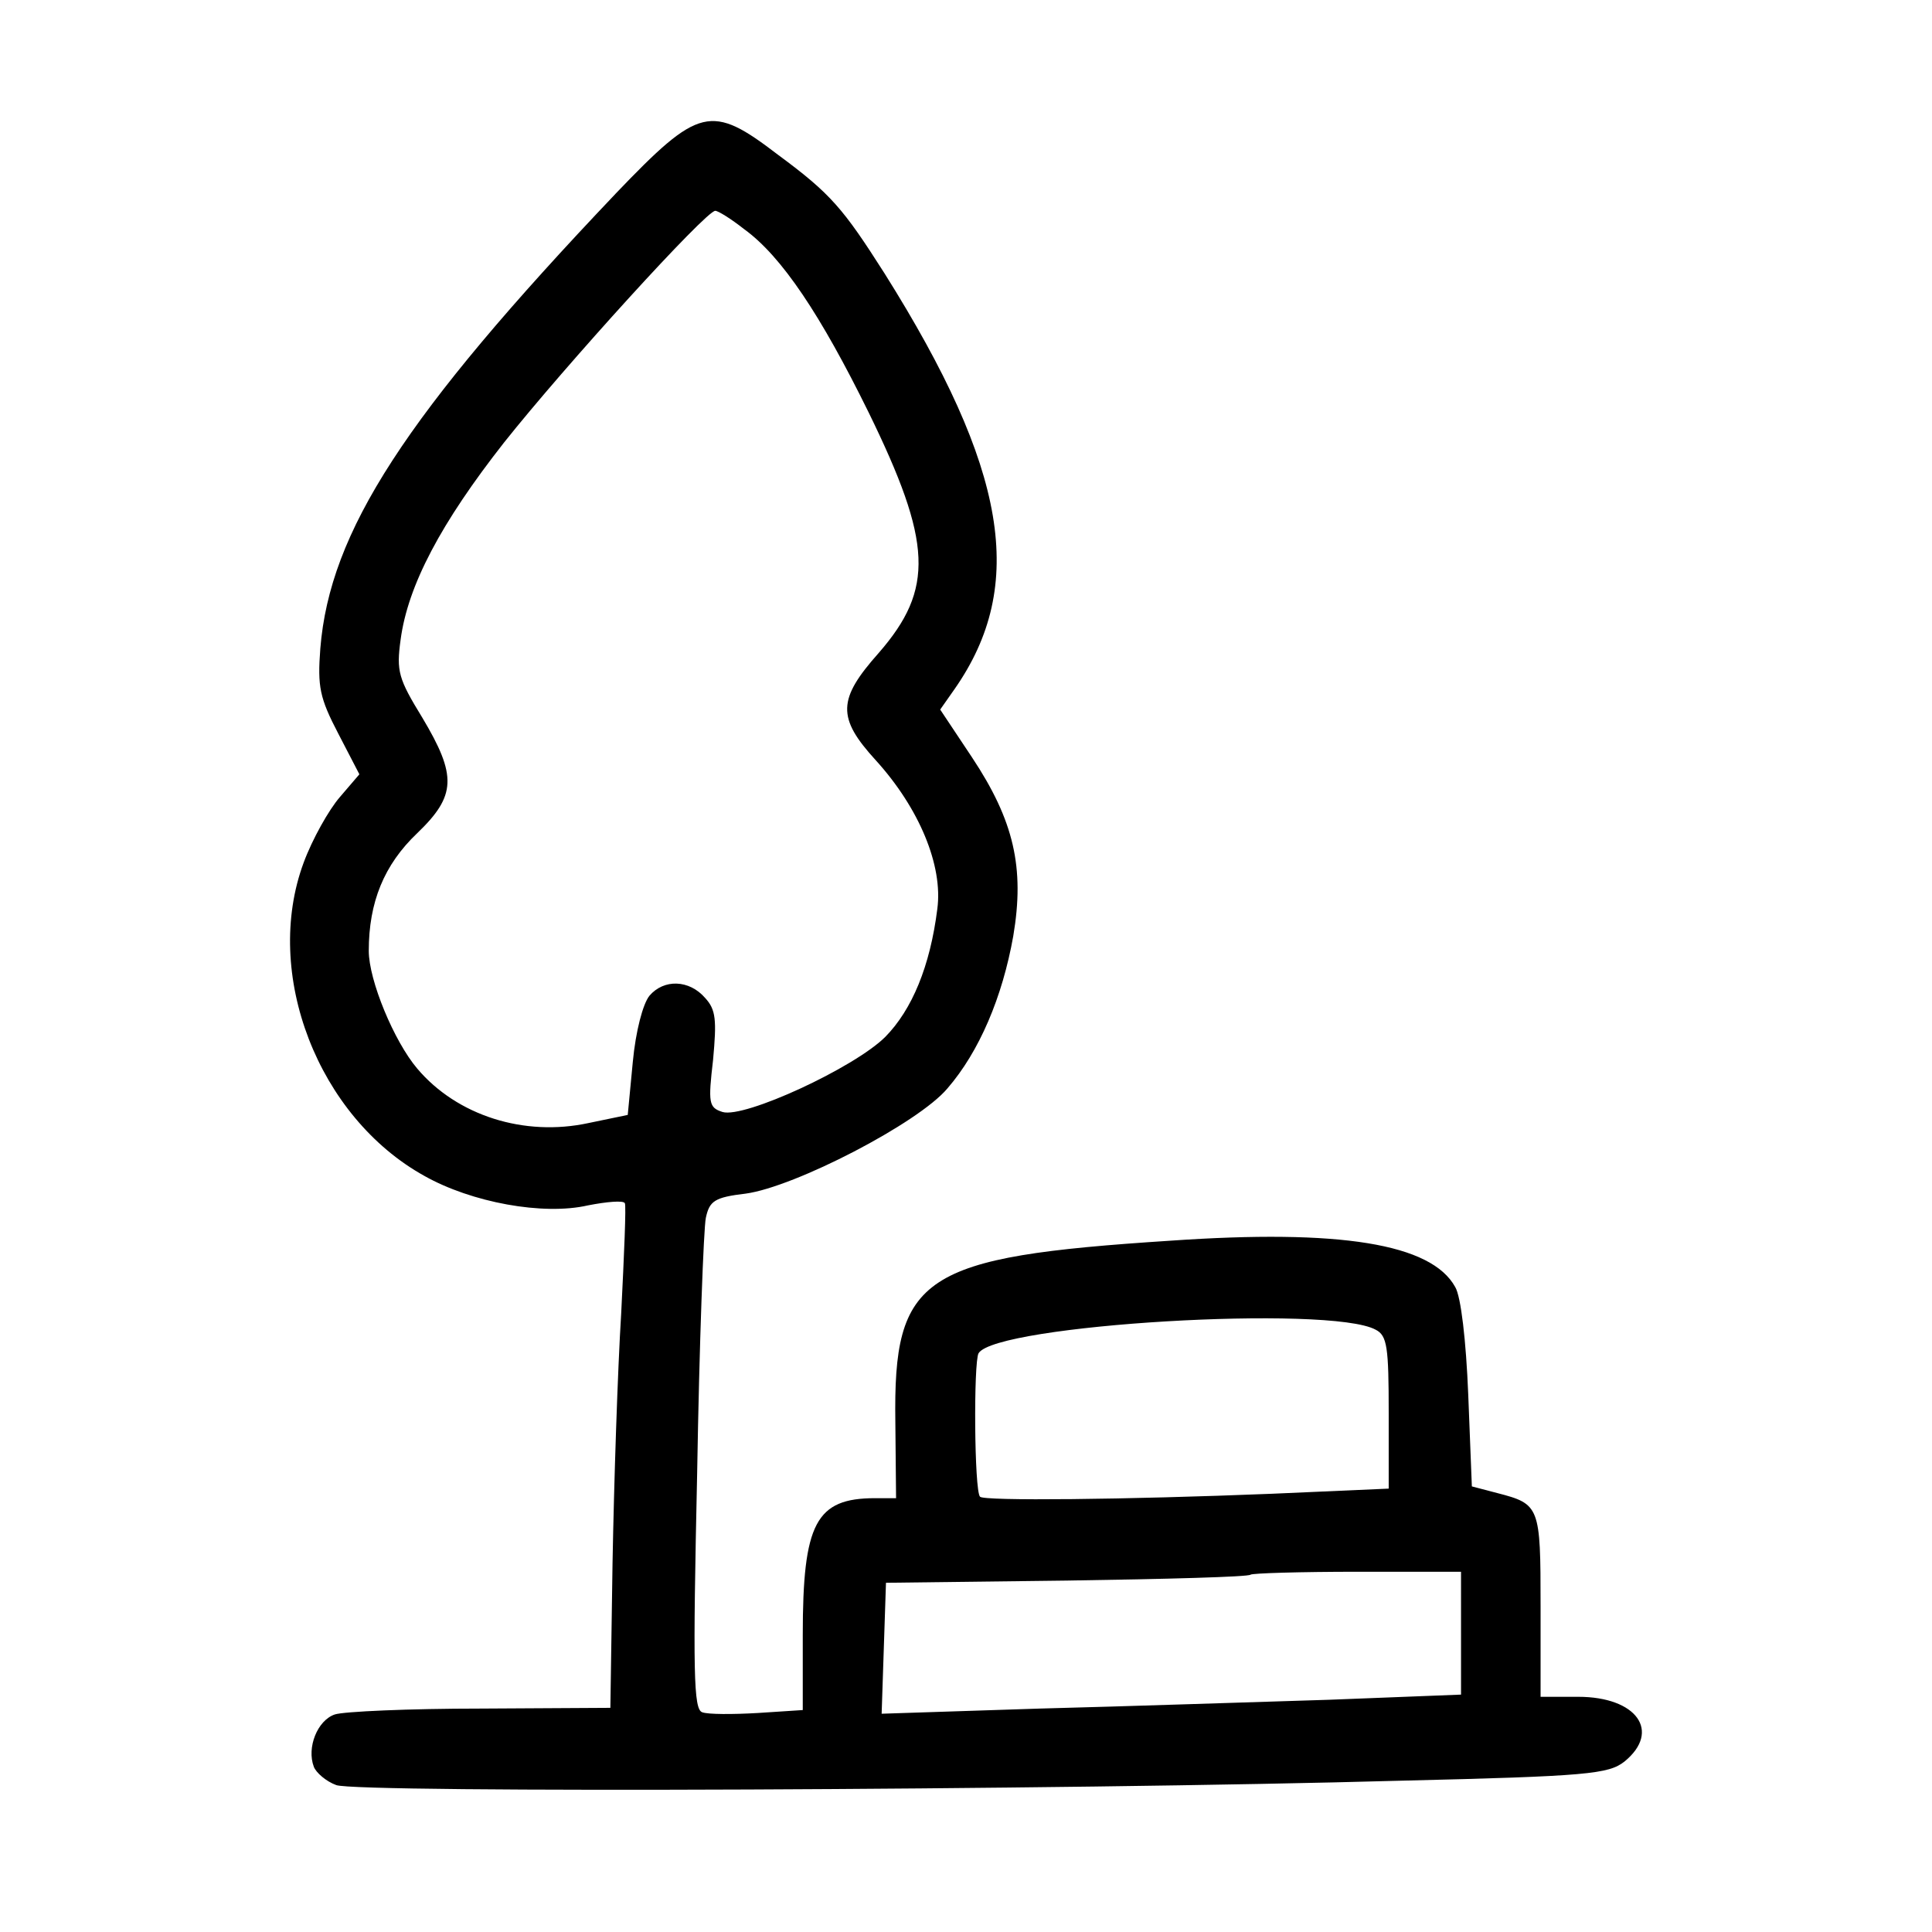 <?xml version="1.0" encoding="UTF-8"?>
<!-- Uploaded to: ICON Repo, www.iconrepo.com, Generator: ICON Repo Mixer Tools -->
<svg fill="#000000" width="800px" height="800px" version="1.1" viewBox="144 144 512 512" xmlns="http://www.w3.org/2000/svg">
 <path d="m307.1 195.38c-55.785 58.684-75.719 89.484-78.211 120.48-0.77 10.137-0.191 13.062 4.789 22.613l5.562 10.723-5.176 6.043c-2.879 3.316-7.285 11.113-9.586 17.352-10.926 29.438 3.832 67.453 32.012 83.051 12.461 7.019 31.438 10.527 43.324 7.797 4.984-0.973 9.391-1.363 9.777-0.582 0.383 0.582-0.195 13.645-0.961 29.047-0.957 15.402-1.918 45.23-2.301 66.285l-0.574 38.406-34.312 0.195c-18.977 0-36.422 0.777-38.723 1.559-4.602 1.559-7.477 8.773-5.559 13.844 0.574 1.559 3.258 3.898 5.941 4.871 5.367 2.144 192.27 1.367 282.36-1.168 49.266-1.172 54.824-1.754 59.043-5.07 9.777-7.992 3.258-17.156-12.27-17.156h-9.965v-24.172c0-26.32-0.195-26.906-11.504-29.828l-6.707-1.758-0.961-24.367c-0.574-14.23-1.918-25.93-3.449-28.465-6.328-11.5-30.48-15.402-75.527-12.281-65.941 4.289-73.418 9.164-72.844 48.152l0.191 20.082h-5.559c-15.719 0-19.168 6.629-19.168 36.262v19.887l-11.887 0.777c-6.711 0.391-13.227 0.391-14.762-0.195-2.301-0.777-2.492-10.527-1.34-63.359 0.574-34.508 1.723-64.918 2.301-67.648 0.957-4.484 2.301-5.461 10.543-6.434 13.035-1.754 45.812-18.715 53.48-27.879 8.438-9.746 14.57-24.176 17.445-40.355 3.066-18.133 0.191-30.609-10.926-47.375l-8.434-12.672 3.832-5.457c19.168-27.488 13.992-58.293-18.594-110.15-10.926-17.152-14.184-21.055-28.18-31.387-17.828-13.645-20.895-12.867-43.129 10.332zm34.121 9.359c9.965 7.215 20.316 22.809 32.969 48.543 16.871 34.508 17.445 46.789 2.684 63.75-10.926 12.285-11.117 17.156-0.766 28.465 11.5 12.672 17.828 27.879 16.293 39.379-1.914 15.207-6.707 26.711-13.801 33.922-8.242 8.191-37.379 21.641-43.133 19.887-3.641-1.168-3.832-2.34-2.492-13.84 0.961-10.527 0.77-13.258-2.106-16.379-4.219-4.871-10.93-5.066-14.762-0.582-1.727 2.144-3.641 9.355-4.41 17.543l-1.34 14.039-10.352 2.144c-17.062 3.703-34.887-1.949-45.434-14.426-6.133-7.215-12.844-23.395-12.844-31.195 0-12.867 4.027-22.809 12.844-31.191 10.352-9.945 10.547-15.207 1.344-30.609-6.328-10.332-6.902-12.281-5.75-20.664 1.914-14.426 10.734-31 27.41-52.25 16.102-20.273 53.484-61.41 55.977-61.41 0.766 0 4.215 2.144 7.668 4.875zm167.35 291.65c3.066 1.559 3.449 4.68 3.449 22.031v20.078l-31.055 1.367c-38.723 1.559-76.293 1.949-77.25 0.777-1.535-1.559-1.727-35.676-0.387-38.016 4.602-7.602 93.164-12.867 105.24-6.238zm22.617 80.516v16.184l-34.887 1.363c-19.359 0.586-53.867 1.754-76.867 2.34l-41.789 1.363 1.148-34.703 47.922-0.582c26.266-0.391 48.117-0.977 48.691-1.562 0.383-0.387 13.227-0.777 28.371-0.777h27.41z"/>
</svg>